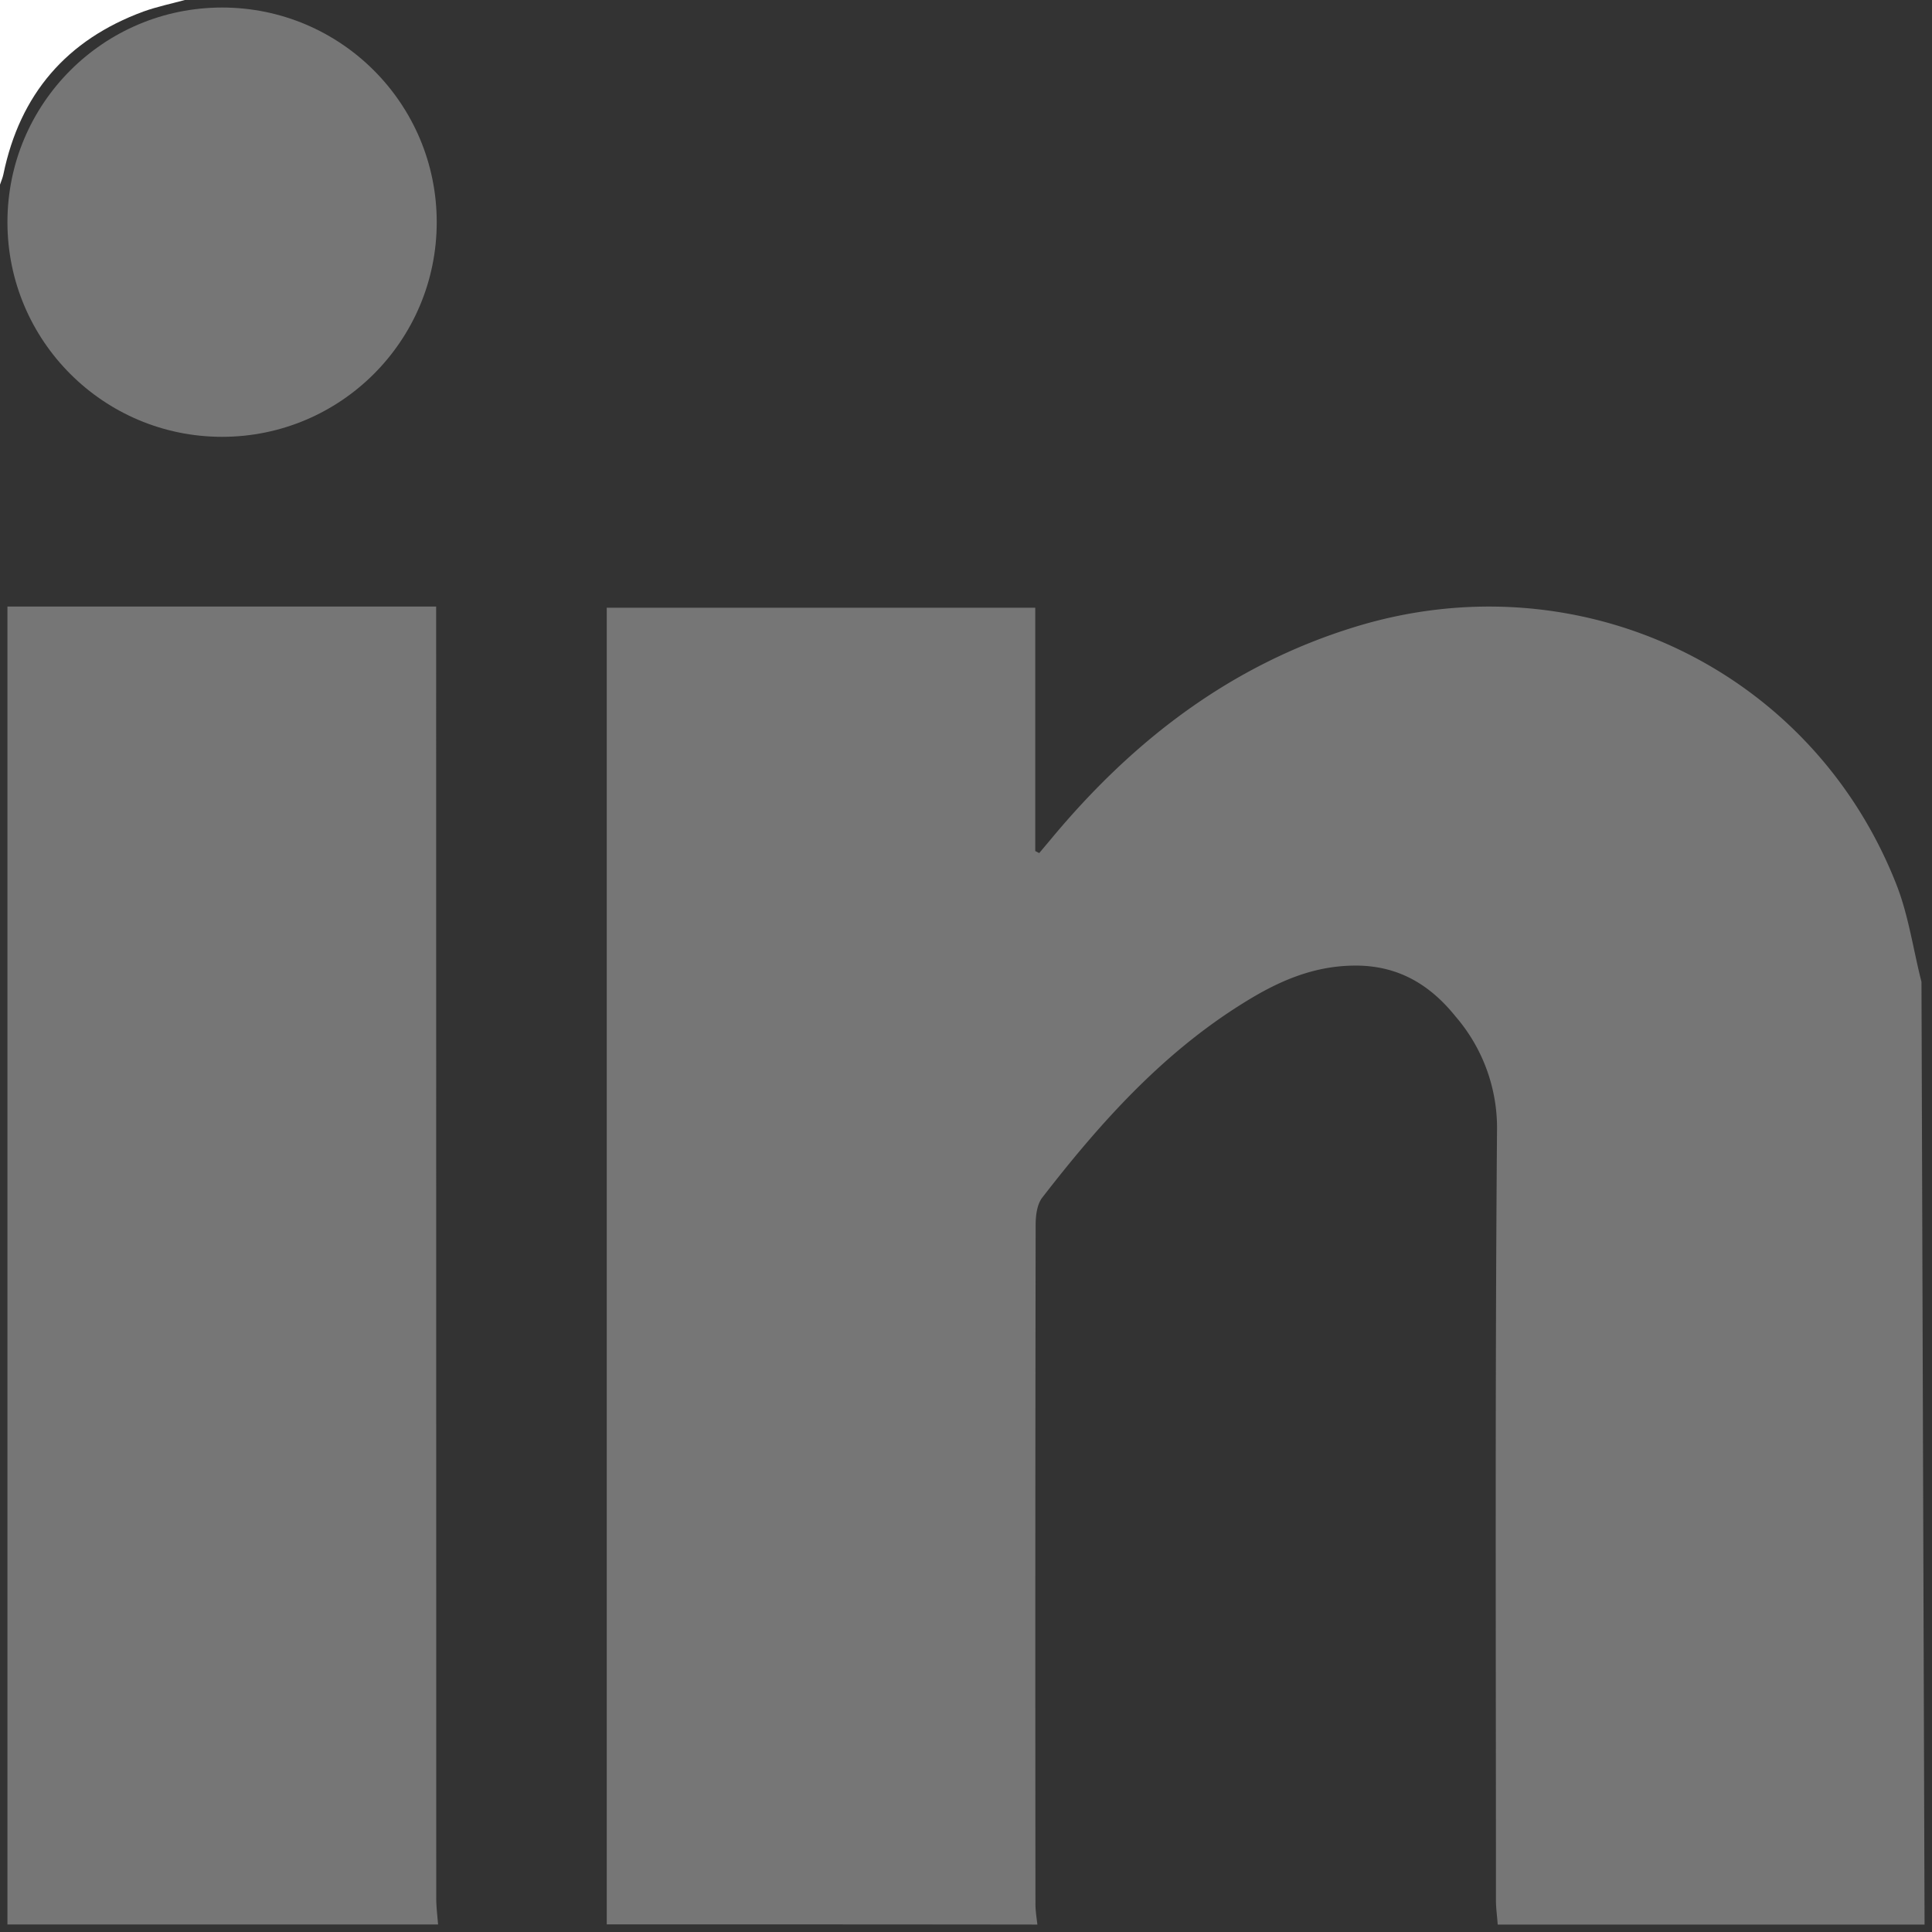 <svg xmlns="http://www.w3.org/2000/svg" width="20" height="20"><rect width="100%" height="100%" fill="#333333" stroke="none"/><path fill="#767676" d="M19.923 19.923h-4.419c-.005-.083-.018-.167-.018-.249 0-2.654-.01-5.311.011-7.963a1.767 1.767 0 00-.427-1.186c-.271-.338-.607-.537-1.062-.529-.431.006-.793.172-1.138.388-.836.519-1.481 1.239-2.077 2.009-.057.069-.072.188-.072.287a2747.95 2747.95 0 00-.002 7.033c0 .068.012.143.02.21-1.487-.002-2.973-.002-4.458-.002V6.291h4.436V8.81l.041.021.126-.15c.848-1.02 1.86-1.798 3.145-2.192 2.309-.709 4.722.428 5.602 2.666.126.32.174.672.26 1.009M.077 6.279h4.438v.28l.001 13.093c0 .089.012.182.019.27H.077V6.279z"/><path fill="#FFF" d="M1.914 0c-.143.039-.289.069-.428.119C.691.411.206.974.035 1.805c-.008.038-.024.073-.036.109V0h1.915z"/><circle fill="#767676" cx="2.299" cy="2.3" r="2.222"/></svg>